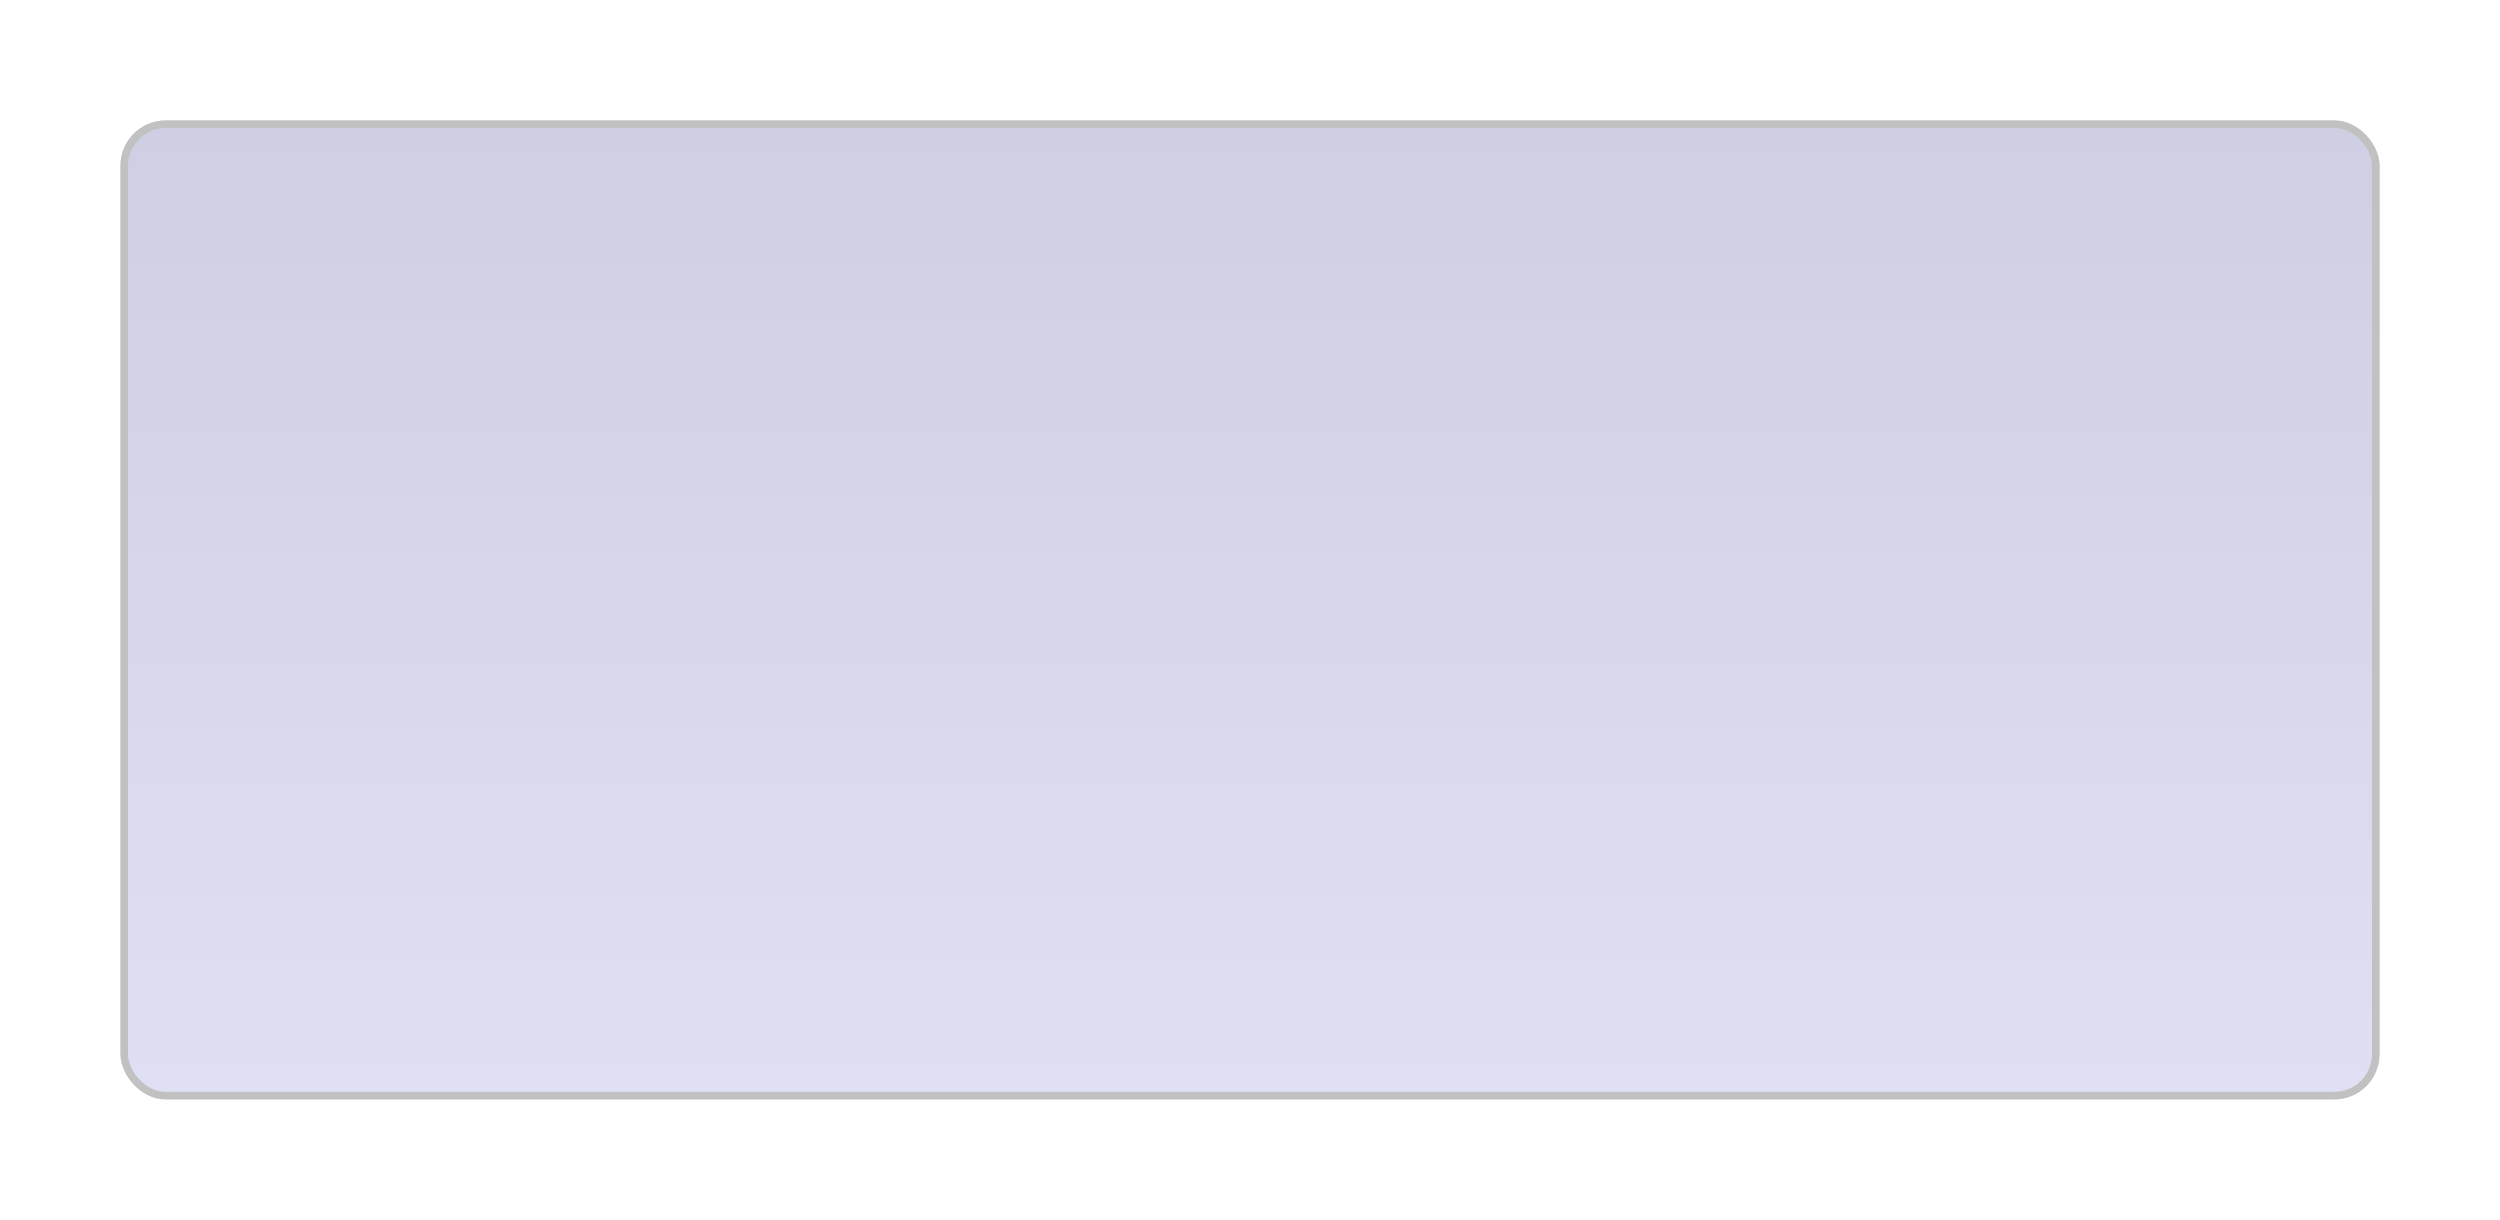 <?xml version="1.0" encoding="UTF-8"?> <svg xmlns="http://www.w3.org/2000/svg" width="332" height="162" viewBox="0 0 332 162" fill="none"> <g filter="url(#filter0_d_965_1157)"> <rect x="20" y="12" width="300" height="130" rx="6" fill="url(#paint0_linear_965_1157)"></rect> <rect x="20.5" y="12.5" width="299" height="129" rx="5.5" stroke="#C1C1C1"></rect> </g> <defs> <filter id="filter0_d_965_1157" x="0.6" y="0.6" width="330.8" height="160.8" filterUnits="userSpaceOnUse" color-interpolation-filters="sRGB"> <feFlood flood-opacity="0" result="BackgroundImageFix"></feFlood> <feColorMatrix in="SourceAlpha" type="matrix" values="0 0 0 0 0 0 0 0 0 0 0 0 0 0 0 0 0 0 127 0" result="hardAlpha"></feColorMatrix> <feOffset dx="-4" dy="4"></feOffset> <feGaussianBlur stdDeviation="7.7"></feGaussianBlur> <feComposite in2="hardAlpha" operator="out"></feComposite> <feColorMatrix type="matrix" values="0 0 0 0 0 0 0 0 0 0 0 0 0 0 0 0 0 0 0.25 0"></feColorMatrix> <feBlend mode="normal" in2="BackgroundImageFix" result="effect1_dropShadow_965_1157"></feBlend> <feBlend mode="normal" in="SourceGraphic" in2="effect1_dropShadow_965_1157" result="shape"></feBlend> </filter> <linearGradient id="paint0_linear_965_1157" x1="170" y1="12" x2="170" y2="142" gradientUnits="userSpaceOnUse"> <stop stop-color="#CECFE3"></stop> <stop offset="1" stop-color="#DFE0F3"></stop> </linearGradient> </defs> </svg> 